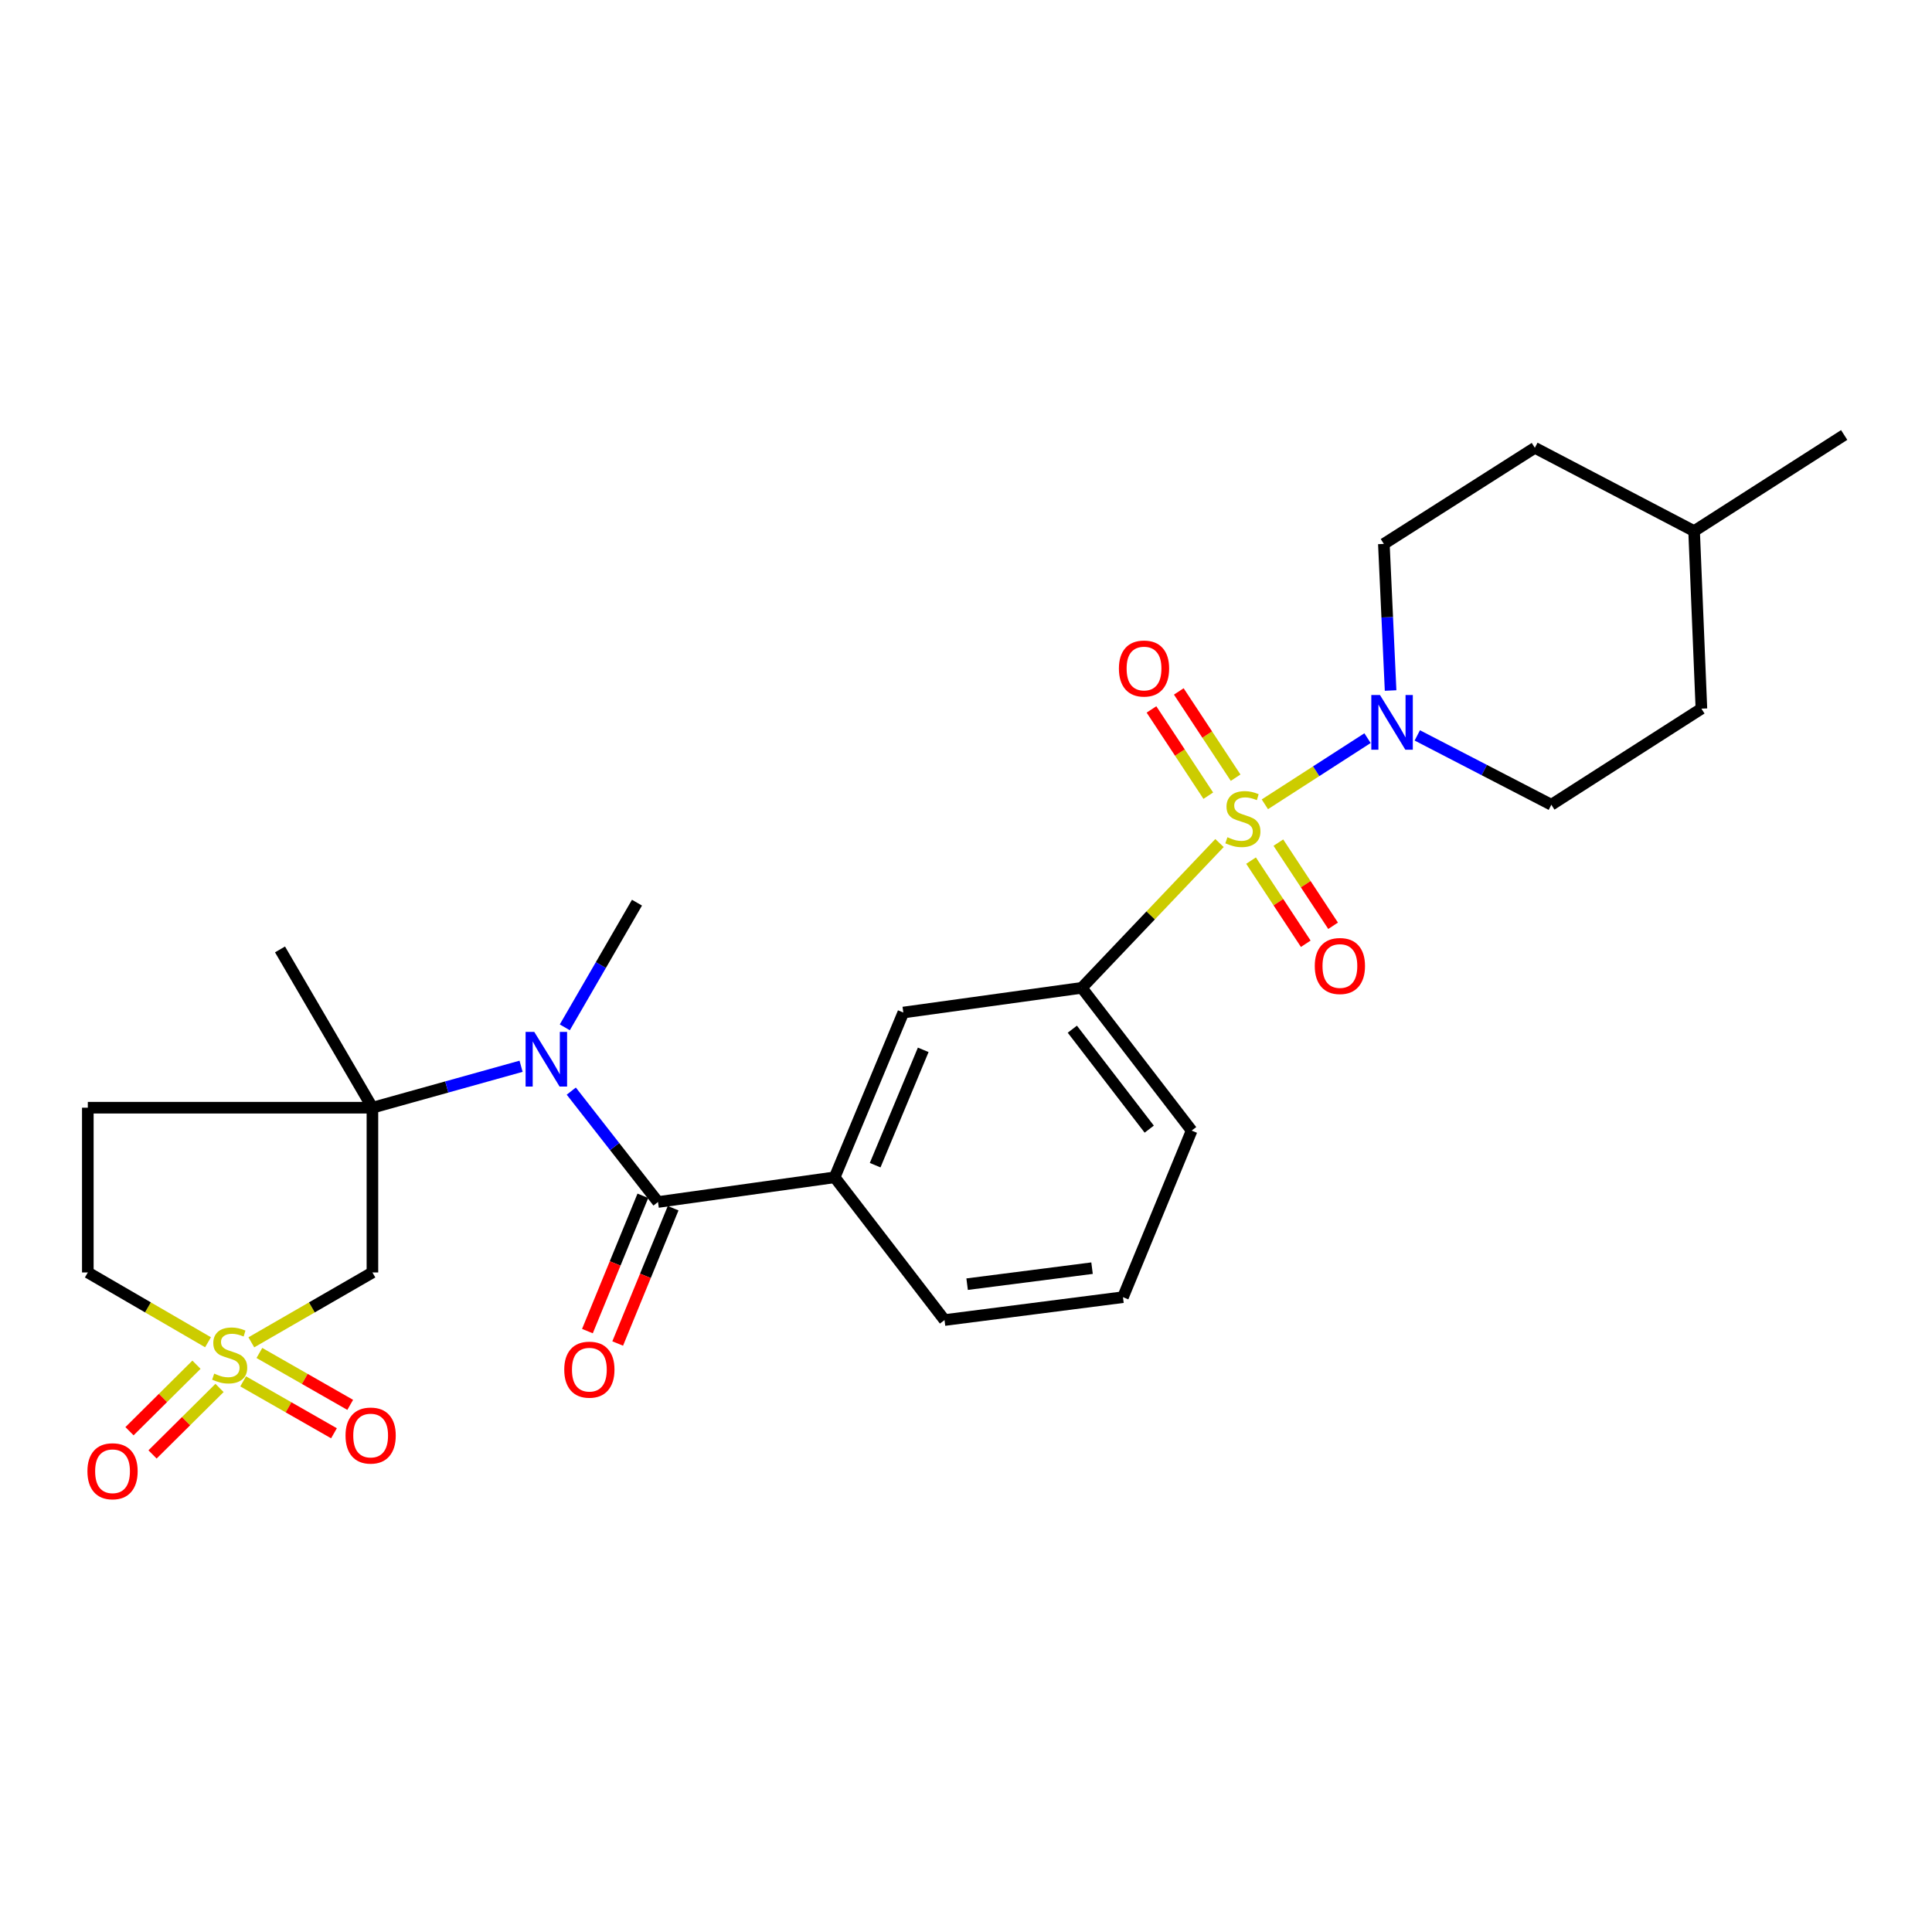 <?xml version='1.0' encoding='iso-8859-1'?>
<svg version='1.1' baseProfile='full'
              xmlns='http://www.w3.org/2000/svg'
                      xmlns:rdkit='http://www.rdkit.org/xml'
                      xmlns:xlink='http://www.w3.org/1999/xlink'
                  xml:space='preserve'
width='1000px' height='1000px' viewBox='0 0 1000 1000'>
<!-- END OF HEADER -->
<rect style='opacity:1.0;fill:#FFFFFF;stroke:none' width='1000' height='1000' x='0' y='0'> </rect>
<path class='bond-3' d='M 654.691,416.303 L 681.26,399.184' style='fill:none;fill-rule:evenodd;stroke:#CCCC00;stroke-width:6px;stroke-linecap:butt;stroke-linejoin:miter;stroke-opacity:1' />
<path class='bond-3' d='M 681.26,399.184 L 707.829,382.064' style='fill:none;fill-rule:evenodd;stroke:#0000FF;stroke-width:6px;stroke-linecap:butt;stroke-linejoin:miter;stroke-opacity:1' />
<path class='bond-6' d='M 631.21,436.359 L 595.57,473.829' style='fill:none;fill-rule:evenodd;stroke:#CCCC00;stroke-width:6px;stroke-linecap:butt;stroke-linejoin:miter;stroke-opacity:1' />
<path class='bond-6' d='M 595.57,473.829 L 559.93,511.298' style='fill:none;fill-rule:evenodd;stroke:#000000;stroke-width:6px;stroke-linecap:butt;stroke-linejoin:miter;stroke-opacity:1' />
<path class='bond-9' d='M 639.553,402.53 L 624.849,380.207' style='fill:none;fill-rule:evenodd;stroke:#CCCC00;stroke-width:6px;stroke-linecap:butt;stroke-linejoin:miter;stroke-opacity:1' />
<path class='bond-9' d='M 624.849,380.207 L 610.145,357.885' style='fill:none;fill-rule:evenodd;stroke:#FF0000;stroke-width:6px;stroke-linecap:butt;stroke-linejoin:miter;stroke-opacity:1' />
<path class='bond-9' d='M 625.41,411.845 L 610.706,389.523' style='fill:none;fill-rule:evenodd;stroke:#CCCC00;stroke-width:6px;stroke-linecap:butt;stroke-linejoin:miter;stroke-opacity:1' />
<path class='bond-9' d='M 610.706,389.523 L 596.003,367.201' style='fill:none;fill-rule:evenodd;stroke:#FF0000;stroke-width:6px;stroke-linecap:butt;stroke-linejoin:miter;stroke-opacity:1' />
<path class='bond-10' d='M 647.538,445.451 L 661.7,466.97' style='fill:none;fill-rule:evenodd;stroke:#CCCC00;stroke-width:6px;stroke-linecap:butt;stroke-linejoin:miter;stroke-opacity:1' />
<path class='bond-10' d='M 661.7,466.97 L 675.863,488.489' style='fill:none;fill-rule:evenodd;stroke:#FF0000;stroke-width:6px;stroke-linecap:butt;stroke-linejoin:miter;stroke-opacity:1' />
<path class='bond-10' d='M 661.683,436.141 L 675.846,457.66' style='fill:none;fill-rule:evenodd;stroke:#CCCC00;stroke-width:6px;stroke-linecap:butt;stroke-linejoin:miter;stroke-opacity:1' />
<path class='bond-10' d='M 675.846,457.66 L 690.009,479.179' style='fill:none;fill-rule:evenodd;stroke:#FF0000;stroke-width:6px;stroke-linecap:butt;stroke-linejoin:miter;stroke-opacity:1' />
<path class='bond-0' d='M 130.089,694.788 L 161.428,676.704' style='fill:none;fill-rule:evenodd;stroke:#CCCC00;stroke-width:6px;stroke-linecap:butt;stroke-linejoin:miter;stroke-opacity:1' />
<path class='bond-0' d='M 161.428,676.704 L 192.767,658.62' style='fill:none;fill-rule:evenodd;stroke:#000000;stroke-width:6px;stroke-linecap:butt;stroke-linejoin:miter;stroke-opacity:1' />
<path class='bond-12' d='M 125.856,714.999 L 149.361,728.43' style='fill:none;fill-rule:evenodd;stroke:#CCCC00;stroke-width:6px;stroke-linecap:butt;stroke-linejoin:miter;stroke-opacity:1' />
<path class='bond-12' d='M 149.361,728.43 L 172.865,741.862' style='fill:none;fill-rule:evenodd;stroke:#FF0000;stroke-width:6px;stroke-linecap:butt;stroke-linejoin:miter;stroke-opacity:1' />
<path class='bond-12' d='M 134.258,700.296 L 157.763,713.727' style='fill:none;fill-rule:evenodd;stroke:#CCCC00;stroke-width:6px;stroke-linecap:butt;stroke-linejoin:miter;stroke-opacity:1' />
<path class='bond-12' d='M 157.763,713.727 L 181.267,727.158' style='fill:none;fill-rule:evenodd;stroke:#FF0000;stroke-width:6px;stroke-linecap:butt;stroke-linejoin:miter;stroke-opacity:1' />
<path class='bond-13' d='M 101.695,706.38 L 84.36,723.586' style='fill:none;fill-rule:evenodd;stroke:#CCCC00;stroke-width:6px;stroke-linecap:butt;stroke-linejoin:miter;stroke-opacity:1' />
<path class='bond-13' d='M 84.36,723.586 L 67.025,740.792' style='fill:none;fill-rule:evenodd;stroke:#FF0000;stroke-width:6px;stroke-linecap:butt;stroke-linejoin:miter;stroke-opacity:1' />
<path class='bond-13' d='M 113.625,718.4 L 96.29,735.606' style='fill:none;fill-rule:evenodd;stroke:#CCCC00;stroke-width:6px;stroke-linecap:butt;stroke-linejoin:miter;stroke-opacity:1' />
<path class='bond-13' d='M 96.29,735.606 L 78.955,752.812' style='fill:none;fill-rule:evenodd;stroke:#FF0000;stroke-width:6px;stroke-linecap:butt;stroke-linejoin:miter;stroke-opacity:1' />
<path class='bond-29' d='M 107.673,694.752 L 76.564,676.686' style='fill:none;fill-rule:evenodd;stroke:#CCCC00;stroke-width:6px;stroke-linecap:butt;stroke-linejoin:miter;stroke-opacity:1' />
<path class='bond-29' d='M 76.564,676.686 L 45.455,658.62' style='fill:none;fill-rule:evenodd;stroke:#000000;stroke-width:6px;stroke-linecap:butt;stroke-linejoin:miter;stroke-opacity:1' />
<path class='bond-1' d='M 340.579,622.154 L 432.017,609.369' style='fill:none;fill-rule:evenodd;stroke:#000000;stroke-width:6px;stroke-linecap:butt;stroke-linejoin:miter;stroke-opacity:1' />
<path class='bond-5' d='M 340.579,622.154 L 318.136,593.457' style='fill:none;fill-rule:evenodd;stroke:#000000;stroke-width:6px;stroke-linecap:butt;stroke-linejoin:miter;stroke-opacity:1' />
<path class='bond-5' d='M 318.136,593.457 L 295.693,564.759' style='fill:none;fill-rule:evenodd;stroke:#0000FF;stroke-width:6px;stroke-linecap:butt;stroke-linejoin:miter;stroke-opacity:1' />
<path class='bond-15' d='M 332.744,618.944 L 318.395,653.961' style='fill:none;fill-rule:evenodd;stroke:#000000;stroke-width:6px;stroke-linecap:butt;stroke-linejoin:miter;stroke-opacity:1' />
<path class='bond-15' d='M 318.395,653.961 L 304.046,688.978' style='fill:none;fill-rule:evenodd;stroke:#FF0000;stroke-width:6px;stroke-linecap:butt;stroke-linejoin:miter;stroke-opacity:1' />
<path class='bond-15' d='M 348.414,625.365 L 334.065,660.382' style='fill:none;fill-rule:evenodd;stroke:#000000;stroke-width:6px;stroke-linecap:butt;stroke-linejoin:miter;stroke-opacity:1' />
<path class='bond-15' d='M 334.065,660.382 L 319.716,695.399' style='fill:none;fill-rule:evenodd;stroke:#FF0000;stroke-width:6px;stroke-linecap:butt;stroke-linejoin:miter;stroke-opacity:1' />
<path class='bond-2' d='M 192.767,573.345 L 231.238,562.622' style='fill:none;fill-rule:evenodd;stroke:#000000;stroke-width:6px;stroke-linecap:butt;stroke-linejoin:miter;stroke-opacity:1' />
<path class='bond-2' d='M 231.238,562.622 L 269.708,551.898' style='fill:none;fill-rule:evenodd;stroke:#0000FF;stroke-width:6px;stroke-linecap:butt;stroke-linejoin:miter;stroke-opacity:1' />
<path class='bond-4' d='M 192.767,573.345 L 192.767,658.62' style='fill:none;fill-rule:evenodd;stroke:#000000;stroke-width:6px;stroke-linecap:butt;stroke-linejoin:miter;stroke-opacity:1' />
<path class='bond-11' d='M 192.767,573.345 L 45.455,573.345' style='fill:none;fill-rule:evenodd;stroke:#000000;stroke-width:6px;stroke-linecap:butt;stroke-linejoin:miter;stroke-opacity:1' />
<path class='bond-20' d='M 192.767,573.345 L 144.936,491.419' style='fill:none;fill-rule:evenodd;stroke:#000000;stroke-width:6px;stroke-linecap:butt;stroke-linejoin:miter;stroke-opacity:1' />
<path class='bond-16' d='M 733.588,380.64 L 768.279,398.59' style='fill:none;fill-rule:evenodd;stroke:#0000FF;stroke-width:6px;stroke-linecap:butt;stroke-linejoin:miter;stroke-opacity:1' />
<path class='bond-16' d='M 768.279,398.59 L 802.971,416.539' style='fill:none;fill-rule:evenodd;stroke:#000000;stroke-width:6px;stroke-linecap:butt;stroke-linejoin:miter;stroke-opacity:1' />
<path class='bond-17' d='M 719.77,357.411 L 718.027,319.472' style='fill:none;fill-rule:evenodd;stroke:#0000FF;stroke-width:6px;stroke-linecap:butt;stroke-linejoin:miter;stroke-opacity:1' />
<path class='bond-17' d='M 718.027,319.472 L 716.284,281.532' style='fill:none;fill-rule:evenodd;stroke:#000000;stroke-width:6px;stroke-linecap:butt;stroke-linejoin:miter;stroke-opacity:1' />
<path class='bond-21' d='M 292.339,531.752 L 311.021,499.487' style='fill:none;fill-rule:evenodd;stroke:#0000FF;stroke-width:6px;stroke-linecap:butt;stroke-linejoin:miter;stroke-opacity:1' />
<path class='bond-21' d='M 311.021,499.487 L 329.703,467.221' style='fill:none;fill-rule:evenodd;stroke:#000000;stroke-width:6px;stroke-linecap:butt;stroke-linejoin:miter;stroke-opacity:1' />
<path class='bond-8' d='M 559.93,511.298 L 467.561,524.084' style='fill:none;fill-rule:evenodd;stroke:#000000;stroke-width:6px;stroke-linecap:butt;stroke-linejoin:miter;stroke-opacity:1' />
<path class='bond-22' d='M 559.93,511.298 L 616.793,585.199' style='fill:none;fill-rule:evenodd;stroke:#000000;stroke-width:6px;stroke-linecap:butt;stroke-linejoin:miter;stroke-opacity:1' />
<path class='bond-22' d='M 555.038,532.71 L 594.842,584.441' style='fill:none;fill-rule:evenodd;stroke:#000000;stroke-width:6px;stroke-linecap:butt;stroke-linejoin:miter;stroke-opacity:1' />
<path class='bond-7' d='M 432.017,609.369 L 467.561,524.084' style='fill:none;fill-rule:evenodd;stroke:#000000;stroke-width:6px;stroke-linecap:butt;stroke-linejoin:miter;stroke-opacity:1' />
<path class='bond-7' d='M 452.98,603.091 L 477.861,543.391' style='fill:none;fill-rule:evenodd;stroke:#000000;stroke-width:6px;stroke-linecap:butt;stroke-linejoin:miter;stroke-opacity:1' />
<path class='bond-27' d='M 432.017,609.369 L 488.88,683.26' style='fill:none;fill-rule:evenodd;stroke:#000000;stroke-width:6px;stroke-linecap:butt;stroke-linejoin:miter;stroke-opacity:1' />
<path class='bond-14' d='M 45.455,573.345 L 45.455,658.62' style='fill:none;fill-rule:evenodd;stroke:#000000;stroke-width:6px;stroke-linecap:butt;stroke-linejoin:miter;stroke-opacity:1' />
<path class='bond-19' d='M 802.971,416.539 L 880.644,366.798' style='fill:none;fill-rule:evenodd;stroke:#000000;stroke-width:6px;stroke-linecap:butt;stroke-linejoin:miter;stroke-opacity:1' />
<path class='bond-18' d='M 716.284,281.532 L 794.438,231.782' style='fill:none;fill-rule:evenodd;stroke:#000000;stroke-width:6px;stroke-linecap:butt;stroke-linejoin:miter;stroke-opacity:1' />
<path class='bond-24' d='M 794.438,231.782 L 876.862,274.89' style='fill:none;fill-rule:evenodd;stroke:#000000;stroke-width:6px;stroke-linecap:butt;stroke-linejoin:miter;stroke-opacity:1' />
<path class='bond-28' d='M 880.644,366.798 L 876.862,274.89' style='fill:none;fill-rule:evenodd;stroke:#000000;stroke-width:6px;stroke-linecap:butt;stroke-linejoin:miter;stroke-opacity:1' />
<path class='bond-25' d='M 616.793,585.199 L 581.249,671.415' style='fill:none;fill-rule:evenodd;stroke:#000000;stroke-width:6px;stroke-linecap:butt;stroke-linejoin:miter;stroke-opacity:1' />
<path class='bond-23' d='M 488.88,683.26 L 581.249,671.415' style='fill:none;fill-rule:evenodd;stroke:#000000;stroke-width:6px;stroke-linecap:butt;stroke-linejoin:miter;stroke-opacity:1' />
<path class='bond-23' d='M 500.581,664.686 L 565.239,656.395' style='fill:none;fill-rule:evenodd;stroke:#000000;stroke-width:6px;stroke-linecap:butt;stroke-linejoin:miter;stroke-opacity:1' />
<path class='bond-26' d='M 876.862,274.89 L 954.545,225.149' style='fill:none;fill-rule:evenodd;stroke:#000000;stroke-width:6px;stroke-linecap:butt;stroke-linejoin:miter;stroke-opacity:1' />
<path  class='atom-0' d='M 635.314 433.353
Q 635.634 433.473, 636.954 434.033
Q 638.274 434.593, 639.714 434.953
Q 641.194 435.273, 642.634 435.273
Q 645.314 435.273, 646.874 433.993
Q 648.434 432.673, 648.434 430.393
Q 648.434 428.833, 647.634 427.873
Q 646.874 426.913, 645.674 426.393
Q 644.474 425.873, 642.474 425.273
Q 639.954 424.513, 638.434 423.793
Q 636.954 423.073, 635.874 421.553
Q 634.834 420.033, 634.834 417.473
Q 634.834 413.913, 637.234 411.713
Q 639.674 409.513, 644.474 409.513
Q 647.754 409.513, 651.474 411.073
L 650.554 414.153
Q 647.154 412.753, 644.594 412.753
Q 641.834 412.753, 640.314 413.913
Q 638.794 415.033, 638.834 416.993
Q 638.834 418.513, 639.594 419.433
Q 640.394 420.353, 641.514 420.873
Q 642.674 421.393, 644.594 421.993
Q 647.154 422.793, 648.674 423.593
Q 650.194 424.393, 651.274 426.033
Q 652.394 427.633, 652.394 430.393
Q 652.394 434.313, 649.754 436.433
Q 647.154 438.513, 642.794 438.513
Q 640.274 438.513, 638.354 437.953
Q 636.474 437.433, 634.234 436.513
L 635.314 433.353
' fill='#CCCC00'/>
<path  class='atom-1' d='M 110.876 710.978
Q 111.196 711.098, 112.516 711.658
Q 113.836 712.218, 115.276 712.578
Q 116.756 712.898, 118.196 712.898
Q 120.876 712.898, 122.436 711.618
Q 123.996 710.298, 123.996 708.018
Q 123.996 706.458, 123.196 705.498
Q 122.436 704.538, 121.236 704.018
Q 120.036 703.498, 118.036 702.898
Q 115.516 702.138, 113.996 701.418
Q 112.516 700.698, 111.436 699.178
Q 110.396 697.658, 110.396 695.098
Q 110.396 691.538, 112.796 689.338
Q 115.236 687.138, 120.036 687.138
Q 123.316 687.138, 127.036 688.698
L 126.116 691.778
Q 122.716 690.378, 120.156 690.378
Q 117.396 690.378, 115.876 691.538
Q 114.356 692.658, 114.396 694.618
Q 114.396 696.138, 115.156 697.058
Q 115.956 697.978, 117.076 698.498
Q 118.236 699.018, 120.156 699.618
Q 122.716 700.418, 124.236 701.218
Q 125.756 702.018, 126.836 703.658
Q 127.956 705.258, 127.956 708.018
Q 127.956 711.938, 125.316 714.058
Q 122.716 716.138, 118.356 716.138
Q 115.836 716.138, 113.916 715.578
Q 112.036 715.058, 109.796 714.138
L 110.876 710.978
' fill='#CCCC00'/>
<path  class='atom-4' d='M 714.267 359.723
L 723.547 374.723
Q 724.467 376.203, 725.947 378.883
Q 727.427 381.563, 727.507 381.723
L 727.507 359.723
L 731.267 359.723
L 731.267 388.043
L 727.387 388.043
L 717.427 371.643
Q 716.267 369.723, 715.027 367.523
Q 713.827 365.323, 713.467 364.643
L 713.467 388.043
L 709.787 388.043
L 709.787 359.723
L 714.267 359.723
' fill='#0000FF'/>
<path  class='atom-6' d='M 276.525 534.093
L 285.805 549.093
Q 286.725 550.573, 288.205 553.253
Q 289.685 555.933, 289.765 556.093
L 289.765 534.093
L 293.525 534.093
L 293.525 562.413
L 289.645 562.413
L 279.685 546.013
Q 278.525 544.093, 277.285 541.893
Q 276.085 539.693, 275.725 539.013
L 275.725 562.413
L 272.045 562.413
L 272.045 534.093
L 276.525 534.093
' fill='#0000FF'/>
<path  class='atom-10' d='M 579.143 346.03
Q 579.143 339.23, 582.503 335.43
Q 585.863 331.63, 592.143 331.63
Q 598.423 331.63, 601.783 335.43
Q 605.143 339.23, 605.143 346.03
Q 605.143 352.91, 601.743 356.83
Q 598.343 360.71, 592.143 360.71
Q 585.903 360.71, 582.503 356.83
Q 579.143 352.95, 579.143 346.03
M 592.143 357.51
Q 596.463 357.51, 598.783 354.63
Q 601.143 351.71, 601.143 346.03
Q 601.143 340.47, 598.783 337.67
Q 596.463 334.83, 592.143 334.83
Q 587.823 334.83, 585.463 337.63
Q 583.143 340.43, 583.143 346.03
Q 583.143 351.75, 585.463 354.63
Q 587.823 357.51, 592.143 357.51
' fill='#FF0000'/>
<path  class='atom-11' d='M 680.526 500.004
Q 680.526 493.204, 683.886 489.404
Q 687.246 485.604, 693.526 485.604
Q 699.806 485.604, 703.166 489.404
Q 706.526 493.204, 706.526 500.004
Q 706.526 506.884, 703.126 510.804
Q 699.726 514.684, 693.526 514.684
Q 687.286 514.684, 683.886 510.804
Q 680.526 506.924, 680.526 500.004
M 693.526 511.484
Q 697.846 511.484, 700.166 508.604
Q 702.526 505.684, 702.526 500.004
Q 702.526 494.444, 700.166 491.644
Q 697.846 488.804, 693.526 488.804
Q 689.206 488.804, 686.846 491.604
Q 684.526 494.404, 684.526 500.004
Q 684.526 505.724, 686.846 508.604
Q 689.206 511.484, 693.526 511.484
' fill='#FF0000'/>
<path  class='atom-13' d='M 178.845 743.035
Q 178.845 736.235, 182.205 732.435
Q 185.565 728.635, 191.845 728.635
Q 198.125 728.635, 201.485 732.435
Q 204.845 736.235, 204.845 743.035
Q 204.845 749.915, 201.445 753.835
Q 198.045 757.715, 191.845 757.715
Q 185.605 757.715, 182.205 753.835
Q 178.845 749.955, 178.845 743.035
M 191.845 754.515
Q 196.165 754.515, 198.485 751.635
Q 200.845 748.715, 200.845 743.035
Q 200.845 737.475, 198.485 734.675
Q 196.165 731.835, 191.845 731.835
Q 187.525 731.835, 185.165 734.635
Q 182.845 737.435, 182.845 743.035
Q 182.845 748.755, 185.165 751.635
Q 187.525 754.515, 191.845 754.515
' fill='#FF0000'/>
<path  class='atom-14' d='M 45.25 761.513
Q 45.25 754.713, 48.61 750.913
Q 51.97 747.113, 58.25 747.113
Q 64.53 747.113, 67.89 750.913
Q 71.25 754.713, 71.25 761.513
Q 71.25 768.393, 67.85 772.313
Q 64.45 776.193, 58.25 776.193
Q 52.01 776.193, 48.61 772.313
Q 45.25 768.433, 45.25 761.513
M 58.25 772.993
Q 62.57 772.993, 64.89 770.113
Q 67.25 767.193, 67.25 761.513
Q 67.25 755.953, 64.89 753.153
Q 62.57 750.313, 58.25 750.313
Q 53.93 750.313, 51.57 753.113
Q 49.25 755.913, 49.25 761.513
Q 49.25 767.233, 51.57 770.113
Q 53.93 772.993, 58.25 772.993
' fill='#FF0000'/>
<path  class='atom-16' d='M 292.054 708.93
Q 292.054 702.13, 295.414 698.33
Q 298.774 694.53, 305.054 694.53
Q 311.334 694.53, 314.694 698.33
Q 318.054 702.13, 318.054 708.93
Q 318.054 715.81, 314.654 719.73
Q 311.254 723.61, 305.054 723.61
Q 298.814 723.61, 295.414 719.73
Q 292.054 715.85, 292.054 708.93
M 305.054 720.41
Q 309.374 720.41, 311.694 717.53
Q 314.054 714.61, 314.054 708.93
Q 314.054 703.37, 311.694 700.57
Q 309.374 697.73, 305.054 697.73
Q 300.734 697.73, 298.374 700.53
Q 296.054 703.33, 296.054 708.93
Q 296.054 714.65, 298.374 717.53
Q 300.734 720.41, 305.054 720.41
' fill='#FF0000'/>
</svg>
